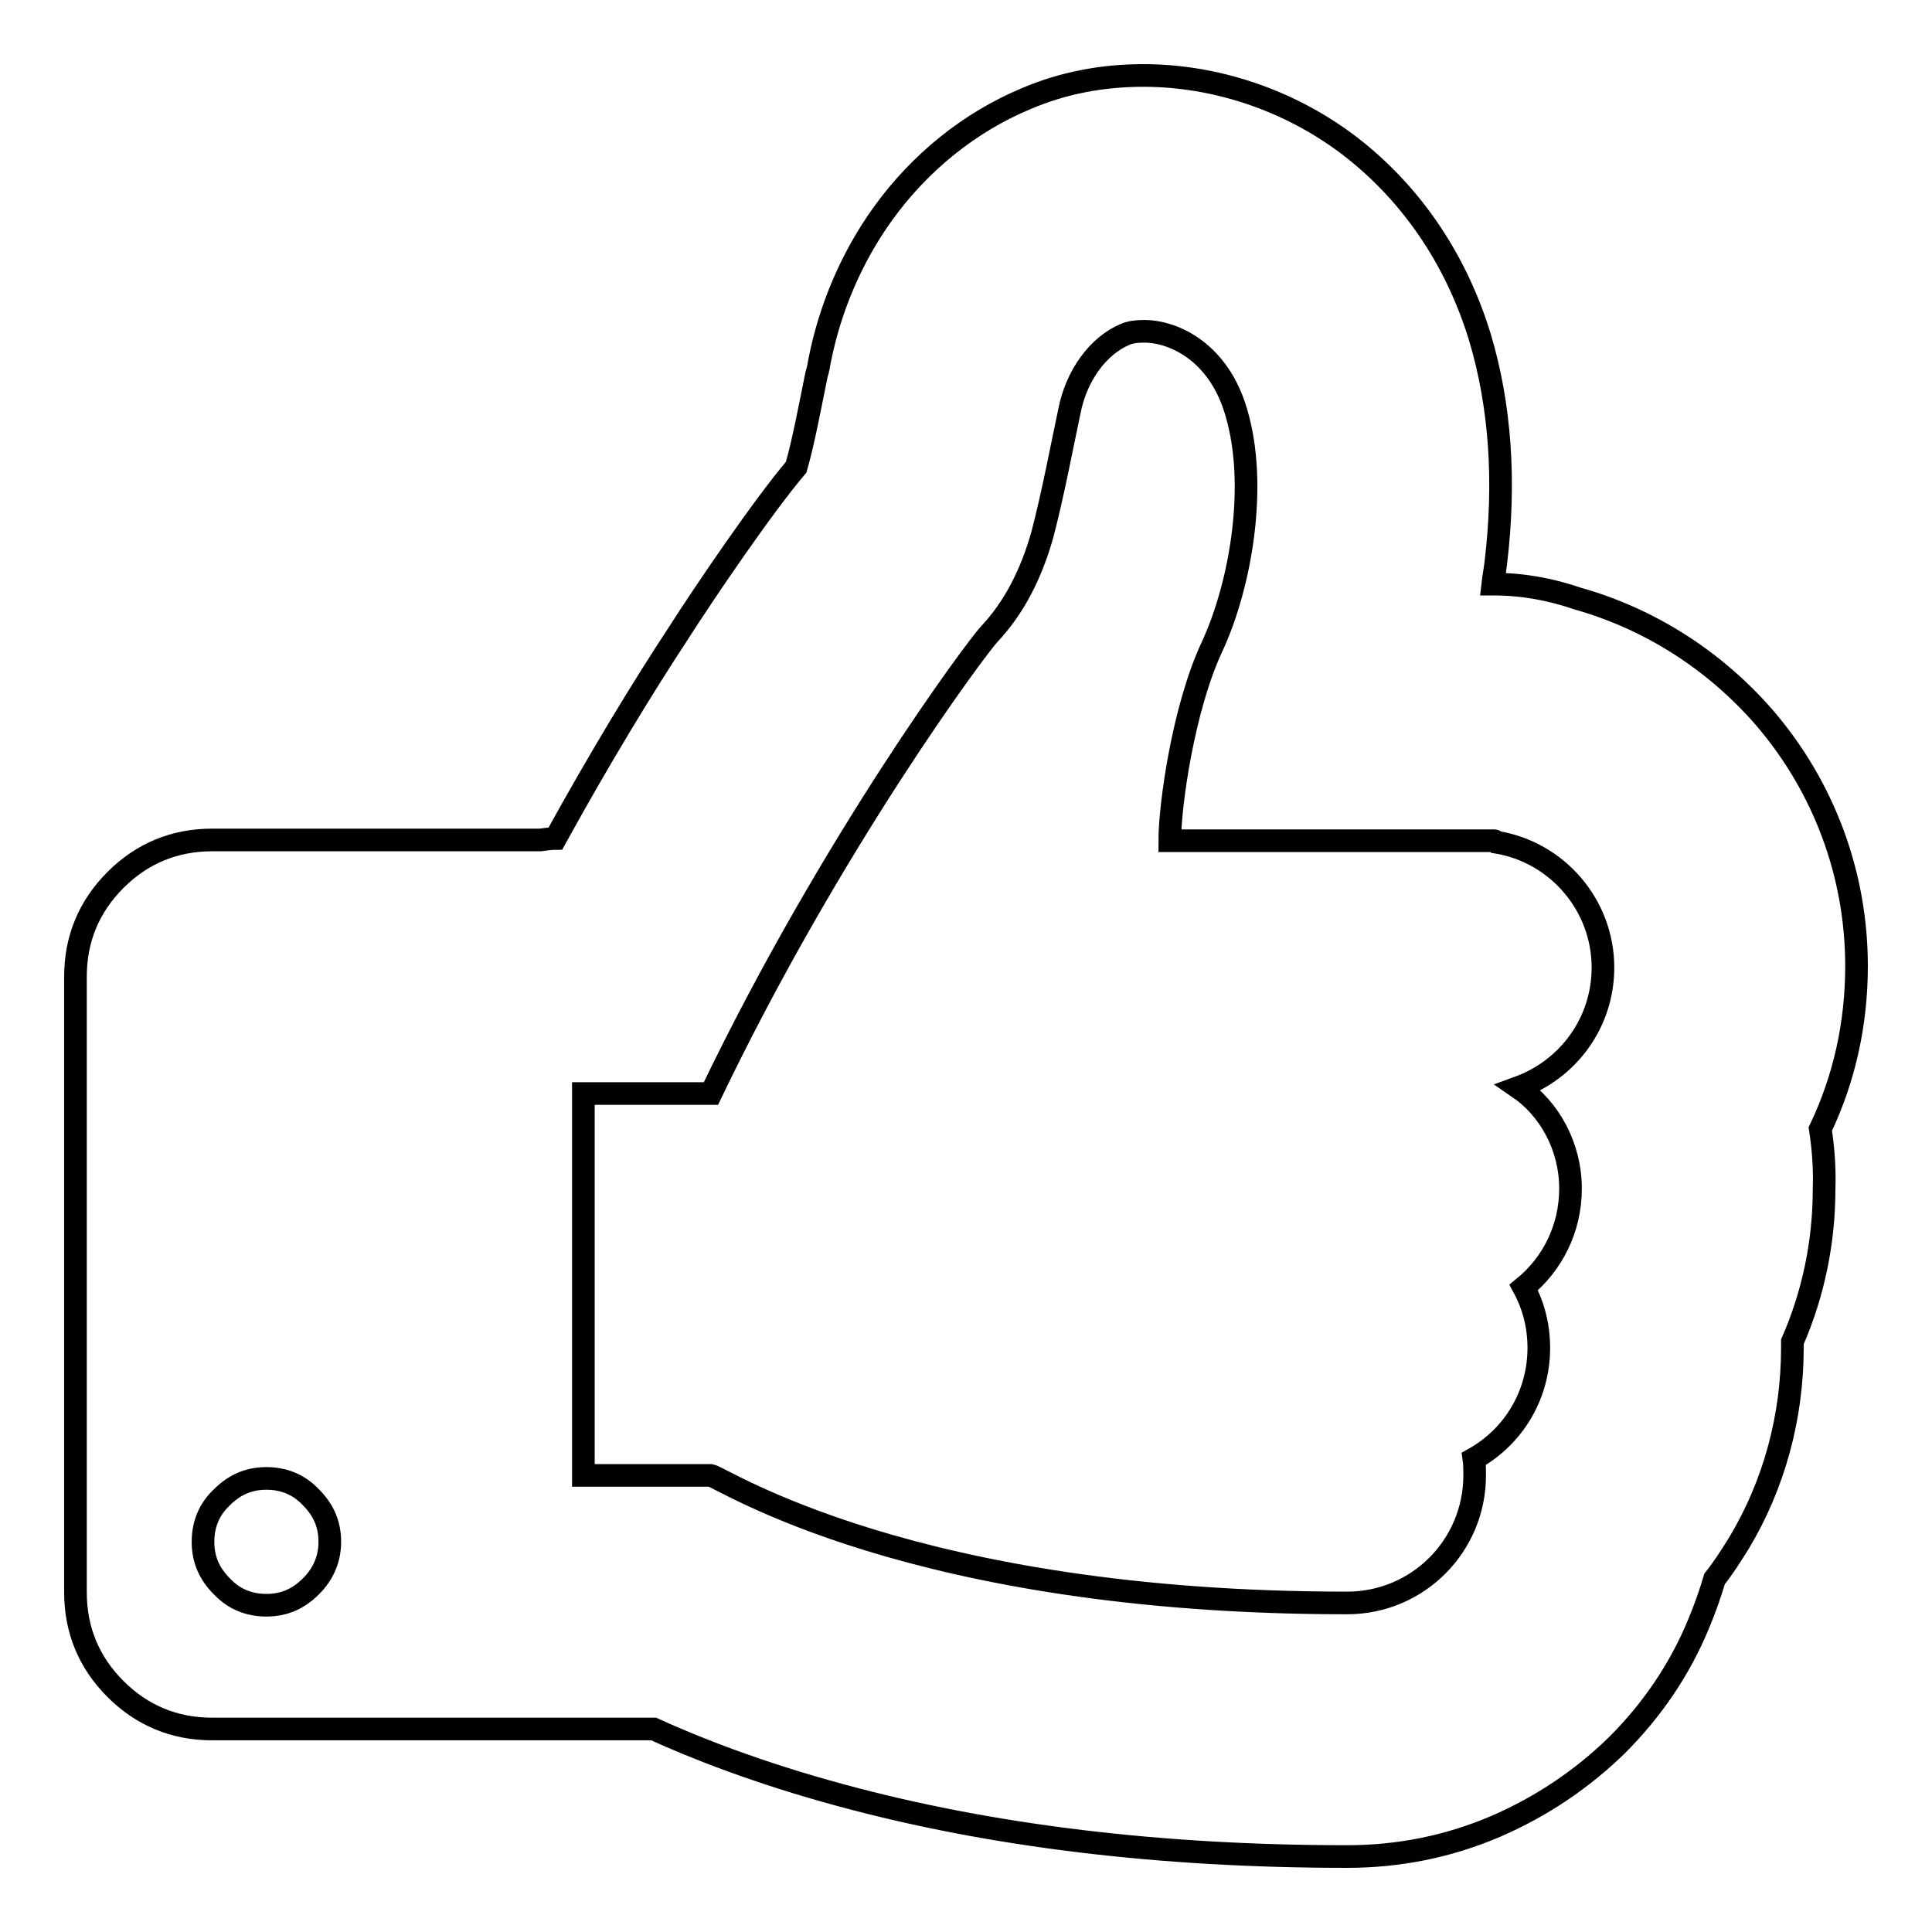 <?xml version="1.0" encoding="utf-8"?>
<!-- Svg Vector Icons : http://www.onlinewebfonts.com/icon -->
<!DOCTYPE svg PUBLIC "-//W3C//DTD SVG 1.1//EN" "http://www.w3.org/Graphics/SVG/1.1/DTD/svg11.dtd">
<svg version="1.1" xmlns="http://www.w3.org/2000/svg" xmlns:xlink="http://www.w3.org/1999/xlink" x="0px" y="0px" viewBox="0 0 256 256" enable-background="new 0 0 256 256" xml:space="preserve">
<g><g><path stroke-width="3" fill-opacity="0" stroke="#000000"  d="M241.2,149.6c3.2-6.7,4.8-14,4.8-21.6c0-12.1-4.3-23.7-12.2-32.9c-6.6-7.6-15.2-13.1-24.8-15.8c-3.5-1.2-7.2-1.9-11.1-1.9h-0.1c0.1-0.9,0.3-1.9,0.4-2.8c1.3-10.8,0.6-20.9-2.1-29.9c-3.2-10.5-9.3-19.4-17.7-25.7c-7.8-5.8-17.4-9-26.9-9c-5.5,0-10.7,1-15.6,3.1c-7.4,3.1-14,8.4-18.9,15.2c-4.1,5.7-7,12.4-8.4,19.5v0c-0.1,0.6-0.2,1.2-0.4,1.8c-0.8,3.9-1.7,8.8-2.7,12.3c0,0,0,0,0,0c-4.4,5.2-11.9,16.2-15.8,22.3c-4.4,6.7-10.1,16-16.1,26.9c-0.6,0-1.3,0.1-2,0.2H28.1c-5,0-9.3,1.8-12.8,5.3c-3.5,3.5-5.3,7.8-5.3,12.8V211c0,5,1.8,9.3,5.3,12.8c3.5,3.5,7.8,5.3,12.8,5.3H76h1.4h9.2c5.5,2.5,13.8,5.8,24.9,8.8c19.9,5.4,42.4,8.1,67,8.1c6.8,0,13.4-1.3,19.7-4c6-2.6,11.4-6.2,16.1-10.8c4.6-4.6,8.3-10,10.8-16.1c0.8-1.9,1.5-3.9,2.1-5.9c1.2-1.5,2.2-3.1,3.2-4.7c4.7-7.8,7.1-16.8,7.1-25.9c0-0.3,0-0.6,0-0.8c2.8-6.4,4.2-13.3,4.2-20.2C241.8,154.9,241.6,152.2,241.2,149.6z M41.2,210.2c-1.7,1.7-3.6,2.5-5.9,2.5s-4.3-0.8-5.9-2.5c-1.7-1.7-2.5-3.6-2.5-5.9c0-2.3,0.8-4.3,2.5-5.9c1.7-1.7,3.6-2.5,5.9-2.5s4.3,0.8,5.9,2.5c1.7,1.7,2.5,3.6,2.5,5.9C43.7,206.5,42.9,208.5,41.2,210.2z M208.1,157.5c0,5.3-2.4,10-6.2,13.1c1.3,2.4,2,5.1,2,8c0,6.3-3.4,11.8-8.6,14.7c0.1,0.7,0.1,1.4,0.1,2.2c0,9.3-7.5,16.9-16.9,16.9c-57.7,0-82.8-16.6-84.3-16.9c-1.5,0-12.6,0-16.9,0v-50.6c3.4,0,11.8,0,16.9,0c16-33.3,35.2-59.1,36.9-60.9c3.2-3.4,5.5-7.8,7-13.1c1.4-5.3,2.6-11.7,3.6-16.4c0.9-4.7,3.8-8.7,7.4-10.2c0.7-0.3,1.5-0.4,2.5-0.4c4,0,9.9,2.8,12.2,10.7c2.9,9.7,0.6,22.9-3.2,31.1c-3.8,8.1-5.6,21-5.6,25.7H198c0.1,0,0.2,0.1,0.3,0.2c8,1.3,14.1,8.3,14.1,16.6c0,7.3-4.6,13.5-11.2,15.9C205.3,146.9,208.1,151.9,208.1,157.5z"/></g></g>
</svg>